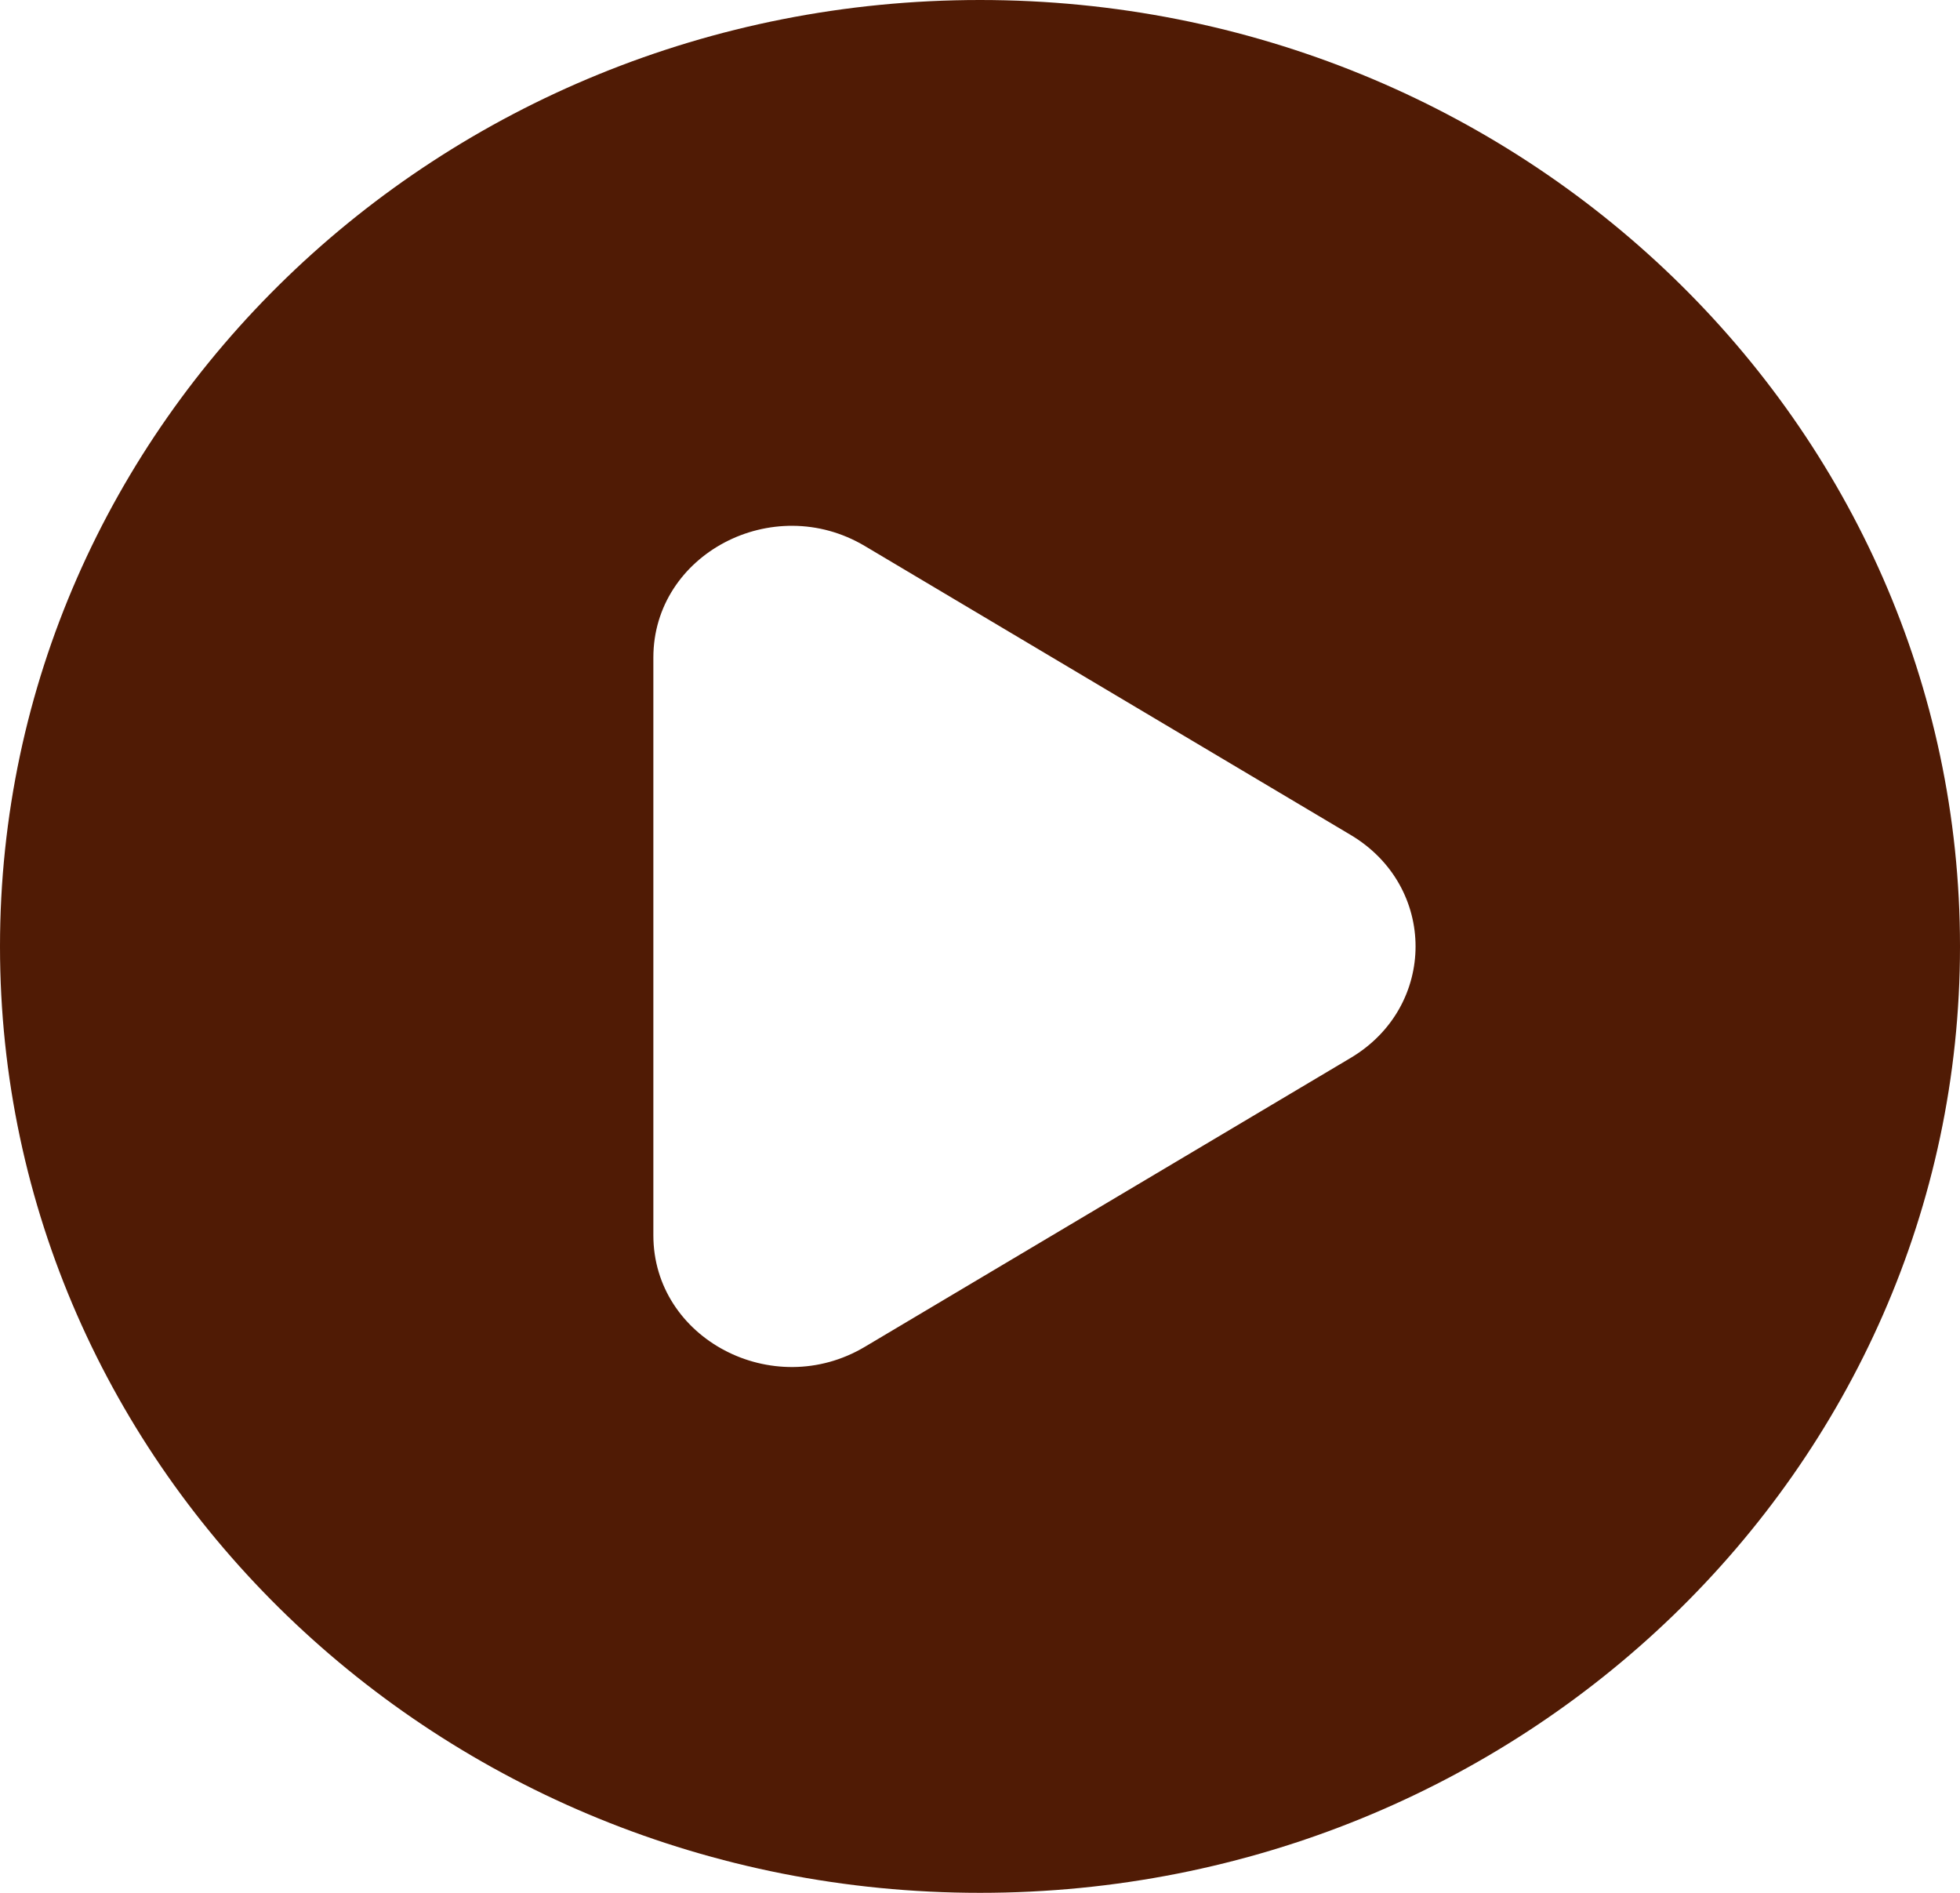 <?xml version="1.0" encoding="UTF-8"?>
<svg xmlns="http://www.w3.org/2000/svg" width="29" height="28" viewBox="0 0 29 28" fill="none">
  <path fill-rule="evenodd" clip-rule="evenodd" d="M14.5 28C22.508 28 29 21.732 29 14C29 6.268 22.508 0 14.5 0C6.492 0 0 6.268 0 14C0 21.732 6.492 28 14.5 28ZM12.796 8.077C11.434 7.267 9.667 8.198 9.667 9.727V18.273C9.667 19.802 11.434 20.733 12.796 19.923L19.983 15.65C21.265 14.888 21.265 13.112 19.983 12.35L12.796 8.077Z" fill="#501B05"></path>
</svg>
